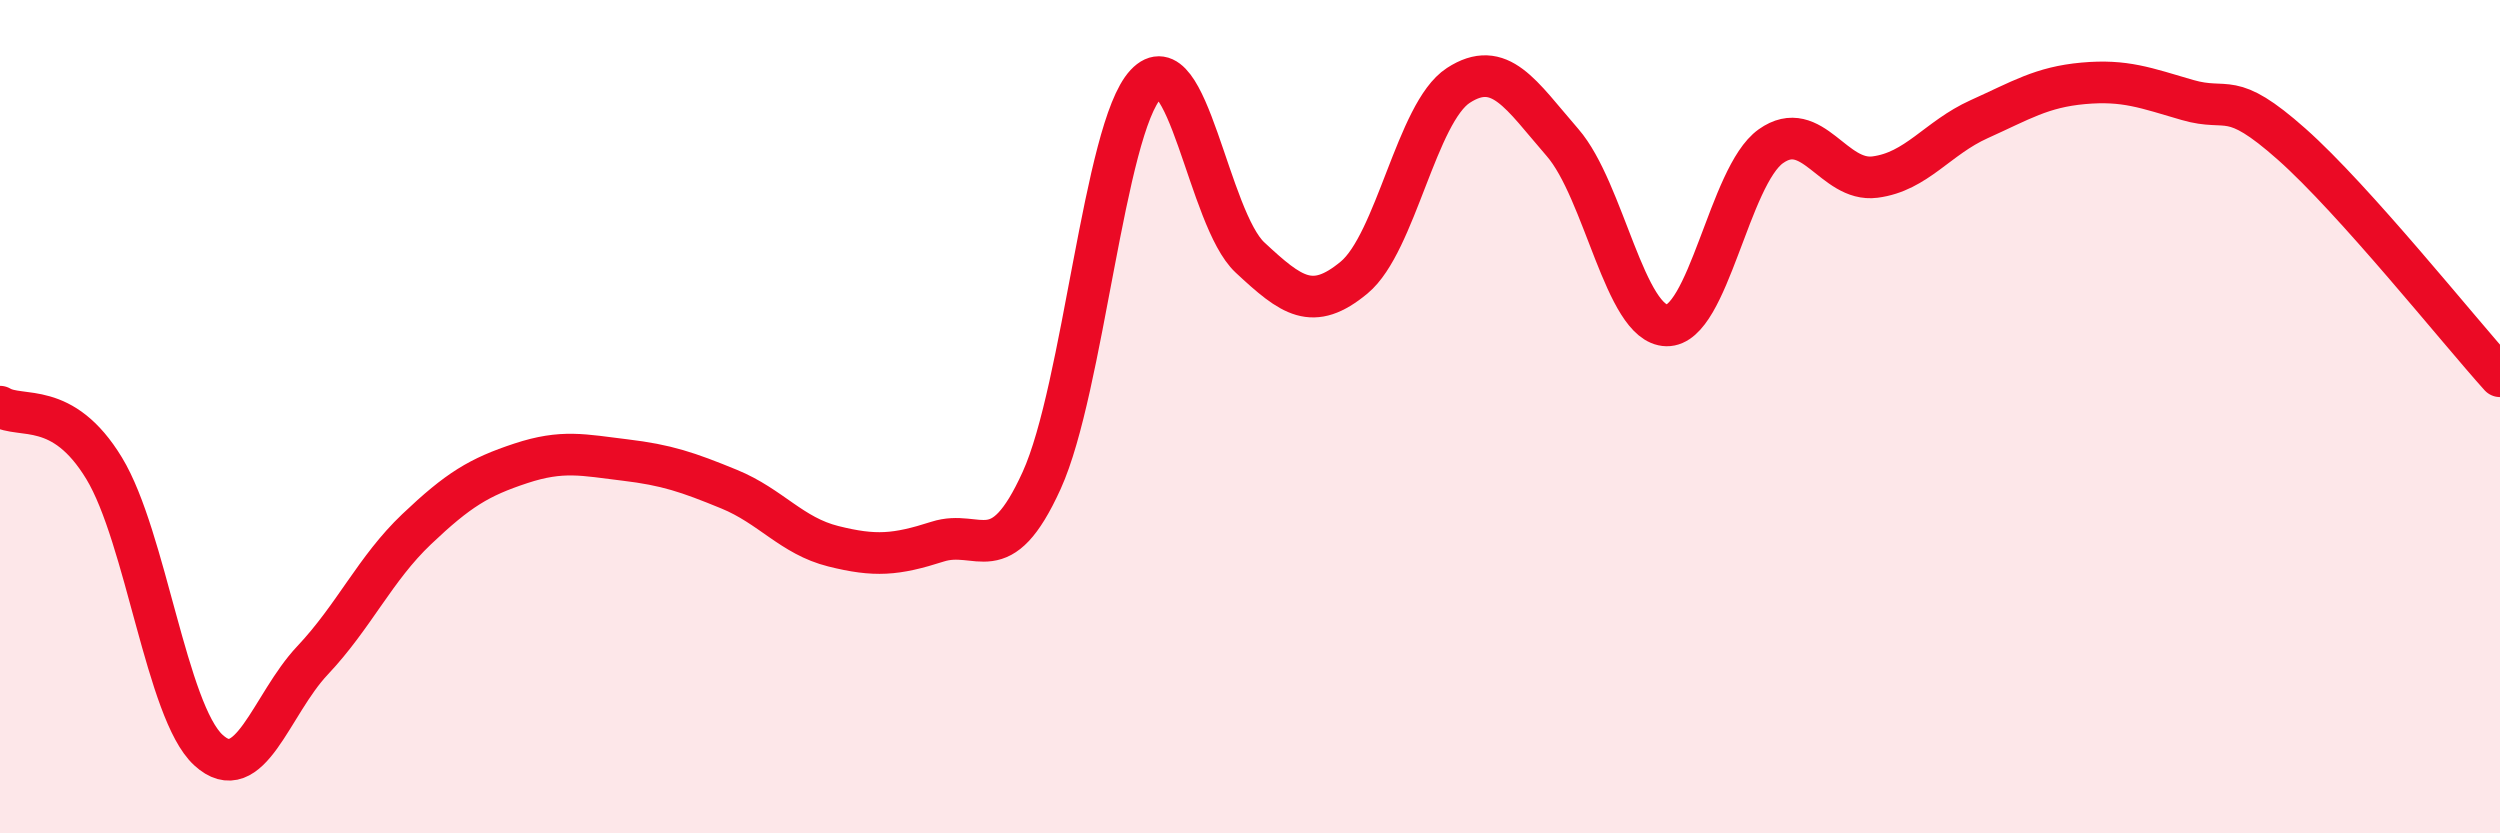
    <svg width="60" height="20" viewBox="0 0 60 20" xmlns="http://www.w3.org/2000/svg">
      <path
        d="M 0,9.76 C 0.5,10.06 1.5,9.59 2.5,11.24 C 3.5,12.89 4,17.08 5,18 C 6,18.92 6.5,16.91 7.5,15.85 C 8.5,14.79 9,13.65 10,12.7 C 11,11.75 11.5,11.45 12.5,11.12 C 13.5,10.79 14,10.92 15,11.04 C 16,11.16 16.5,11.33 17.5,11.74 C 18.5,12.15 19,12.86 20,13.11 C 21,13.36 21.5,13.32 22.5,13 C 23.5,12.68 24,13.73 25,11.53 C 26,9.33 26.5,3.09 27.5,2.02 C 28.5,0.95 29,5.25 30,6.18 C 31,7.11 31.5,7.49 32.5,6.66 C 33.5,5.83 34,2.7 35,2.05 C 36,1.4 36.5,2.27 37.5,3.42 C 38.5,4.57 39,7.79 40,7.81 C 41,7.83 41.5,4.22 42.5,3.51 C 43.5,2.8 44,4.38 45,4.25 C 46,4.12 46.5,3.31 47.5,2.86 C 48.5,2.41 49,2.09 50,2 C 51,1.91 51.5,2.11 52.5,2.4 C 53.5,2.69 53.5,2.13 55,3.46 C 56.5,4.79 59,7.92 60,9.03L60 20L0 20Z"
        fill="#EB0A25"
        opacity="0.1"
        stroke-linecap="round"
        stroke-linejoin="round"
      />
      <path
        d="M 0,9.76 C 0.5,10.06 1.5,9.59 2.5,11.24 C 3.5,12.89 4,17.08 5,18 C 6,18.92 6.5,16.91 7.5,15.85 C 8.5,14.79 9,13.65 10,12.7 C 11,11.75 11.5,11.45 12.5,11.12 C 13.5,10.79 14,10.92 15,11.04 C 16,11.16 16.5,11.33 17.5,11.74 C 18.5,12.15 19,12.86 20,13.11 C 21,13.36 21.5,13.32 22.5,13 C 23.5,12.68 24,13.73 25,11.53 C 26,9.33 26.5,3.09 27.5,2.02 C 28.5,0.95 29,5.25 30,6.18 C 31,7.11 31.5,7.49 32.5,6.66 C 33.5,5.83 34,2.7 35,2.05 C 36,1.4 36.5,2.27 37.5,3.42 C 38.5,4.57 39,7.79 40,7.81 C 41,7.83 41.5,4.22 42.5,3.51 C 43.5,2.8 44,4.38 45,4.25 C 46,4.12 46.5,3.31 47.5,2.86 C 48.5,2.41 49,2.09 50,2 C 51,1.91 51.5,2.11 52.5,2.4 C 53.5,2.69 53.5,2.13 55,3.46 C 56.5,4.79 59,7.92 60,9.03"
        stroke="#EB0A25"
        stroke-width="1"
        fill="none"
        stroke-linecap="round"
        stroke-linejoin="round"
      />
    </svg>
  